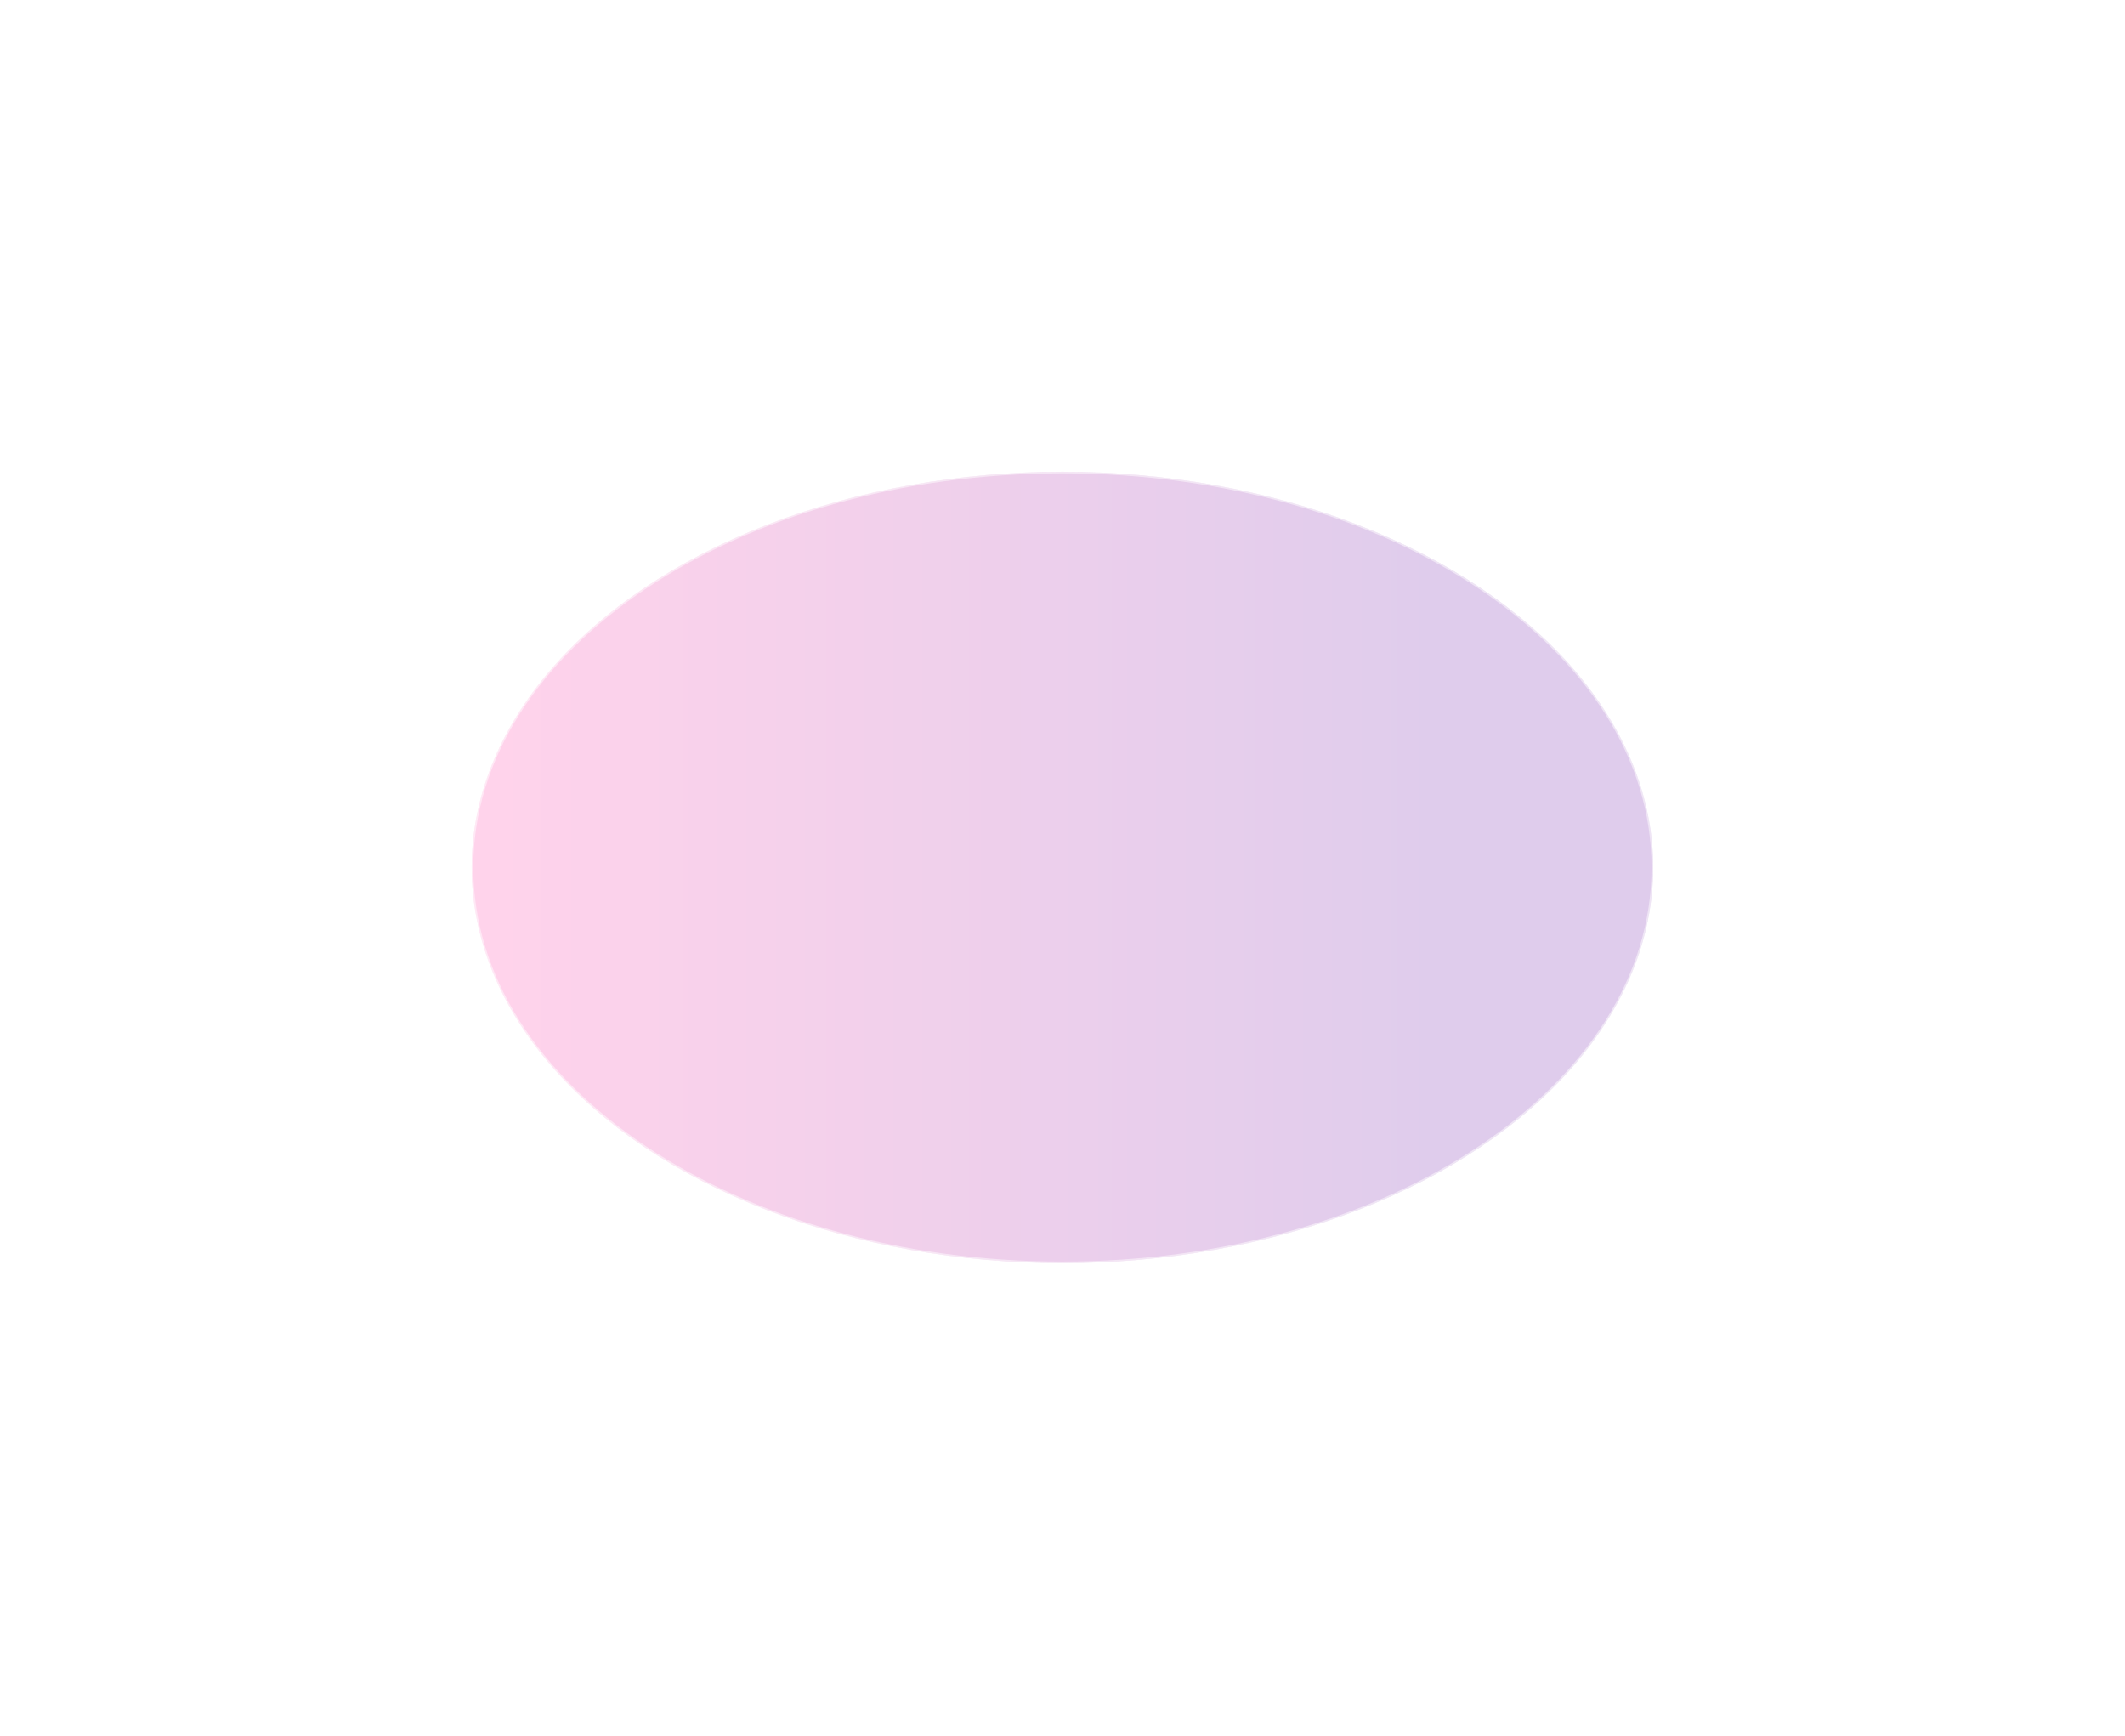 <?xml version="1.0" encoding="utf-8"?>
<svg xmlns="http://www.w3.org/2000/svg" fill="none" height="100%" overflow="visible" preserveAspectRatio="none" style="display: block;" viewBox="0 0 1838 1501" width="100%">
<g filter="url(#filter0_f_0_42199)" id="Ellipse 7" opacity="0.5">
<ellipse cx="918.951" cy="750.169" fill="url(#paint0_linear_0_42199)" fill-opacity="0.4" rx="510.951" ry="342.169"/>
<path d="M918.951 408.68C1059.93 408.68 1187.53 446.948 1279.87 508.784C1372.21 570.623 1429.22 655.979 1429.22 750.17C1429.22 844.361 1372.21 929.716 1279.87 991.555C1187.53 1053.39 1059.93 1091.66 918.951 1091.66C777.972 1091.66 650.37 1053.39 558.032 991.555C465.69 929.716 408.68 844.361 408.68 750.17C408.68 655.979 465.69 570.623 558.032 508.784C650.37 446.948 777.972 408.68 918.951 408.68Z" stroke="white" stroke-opacity="0.5" stroke-width="1.359"/>
</g>
<defs>
<filter color-interpolation-filters="sRGB" filterUnits="userSpaceOnUse" height="1499.78" id="filter0_f_0_42199" width="1837.34" x="0.28" y="0.28">
<feFlood flood-opacity="0" result="BackgroundImageFix"/>
<feBlend in="SourceGraphic" in2="BackgroundImageFix" mode="normal" result="shape"/>
<feGaussianBlur result="effect1_foregroundBlur_0_42199" stdDeviation="203.86"/>
</filter>
<linearGradient gradientUnits="userSpaceOnUse" id="paint0_linear_0_42199" x1="1239.46" x2="424.257" y1="750.169" y2="750.169">
<stop stop-color="#5E009E"/>
<stop offset="1" stop-color="#FF219A"/>
</linearGradient>
</defs>
</svg>